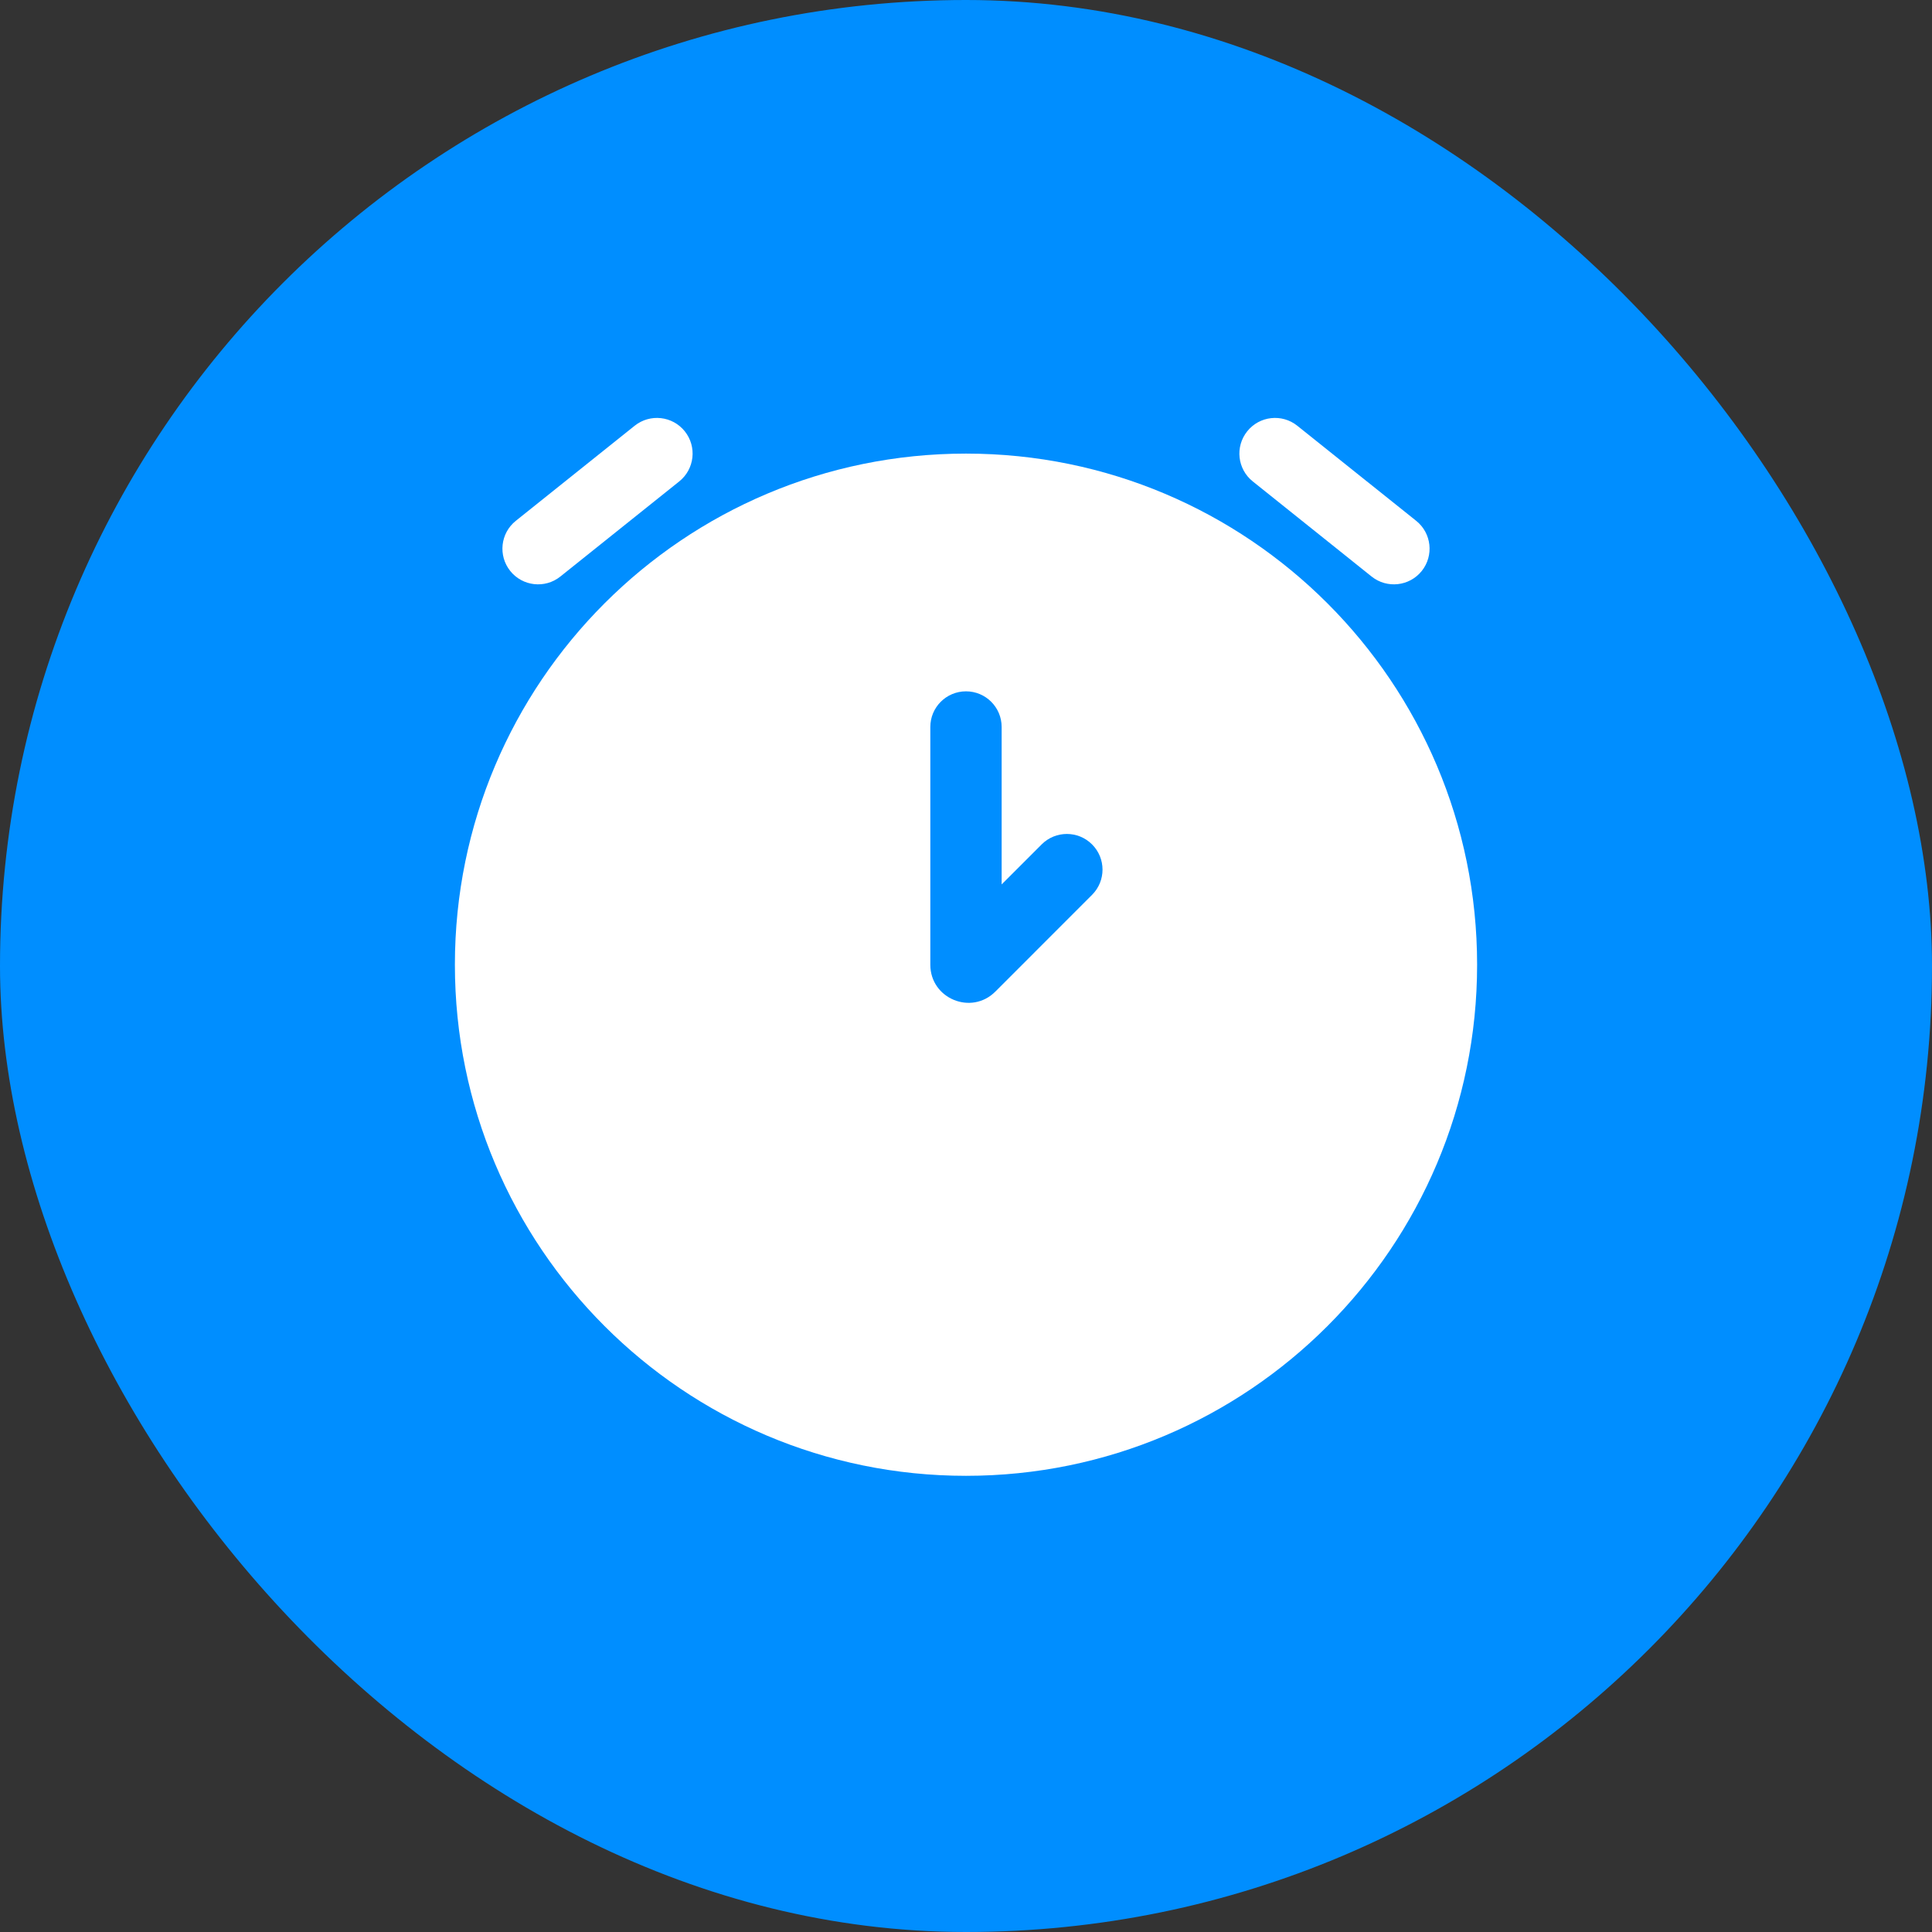 <?xml version="1.0" encoding="UTF-8"?> <svg xmlns="http://www.w3.org/2000/svg" width="60" height="60" viewBox="0 0 60 60" fill="none"><rect x="0" y="0" width="60" height="60" fill="#333333" stroke="none"/> <rect width="60" height="60" rx="30" fill="#008EFF"></rect> <path d="M21.094 14.951C21.571 14.569 21.649 13.873 21.267 13.395C20.885 12.917 20.188 12.84 19.71 13.222L16.019 16.175C15.541 16.557 15.464 17.254 15.846 17.732C16.228 18.209 16.925 18.287 17.402 17.905L21.094 14.951Z" fill="white"></path> <path d="M40.289 13.222C39.812 12.84 39.115 12.917 38.733 13.395C38.351 13.873 38.428 14.569 38.906 14.951L42.597 17.905C43.075 18.287 43.772 18.209 44.154 17.732C44.536 17.254 44.459 16.557 43.981 16.175L40.289 13.222Z" fill="white"></path> <path fill-rule="evenodd" clip-rule="evenodd" d="M30 14.087C21.233 14.087 14.127 21.193 14.127 29.96C14.127 38.727 21.233 45.833 30 45.833C38.766 45.833 45.873 38.727 45.873 29.96C45.873 21.193 38.766 14.087 30 14.087ZM31.107 22.577C31.107 21.965 30.611 21.47 30 21.47C29.388 21.47 28.892 21.965 28.892 22.577V29.96C28.892 31.013 30.165 31.54 30.91 30.796L33.915 27.79C34.348 27.357 34.348 26.656 33.915 26.224C33.483 25.791 32.782 25.791 32.349 26.224L31.107 27.466V22.577Z" fill="white"></path> </svg> 